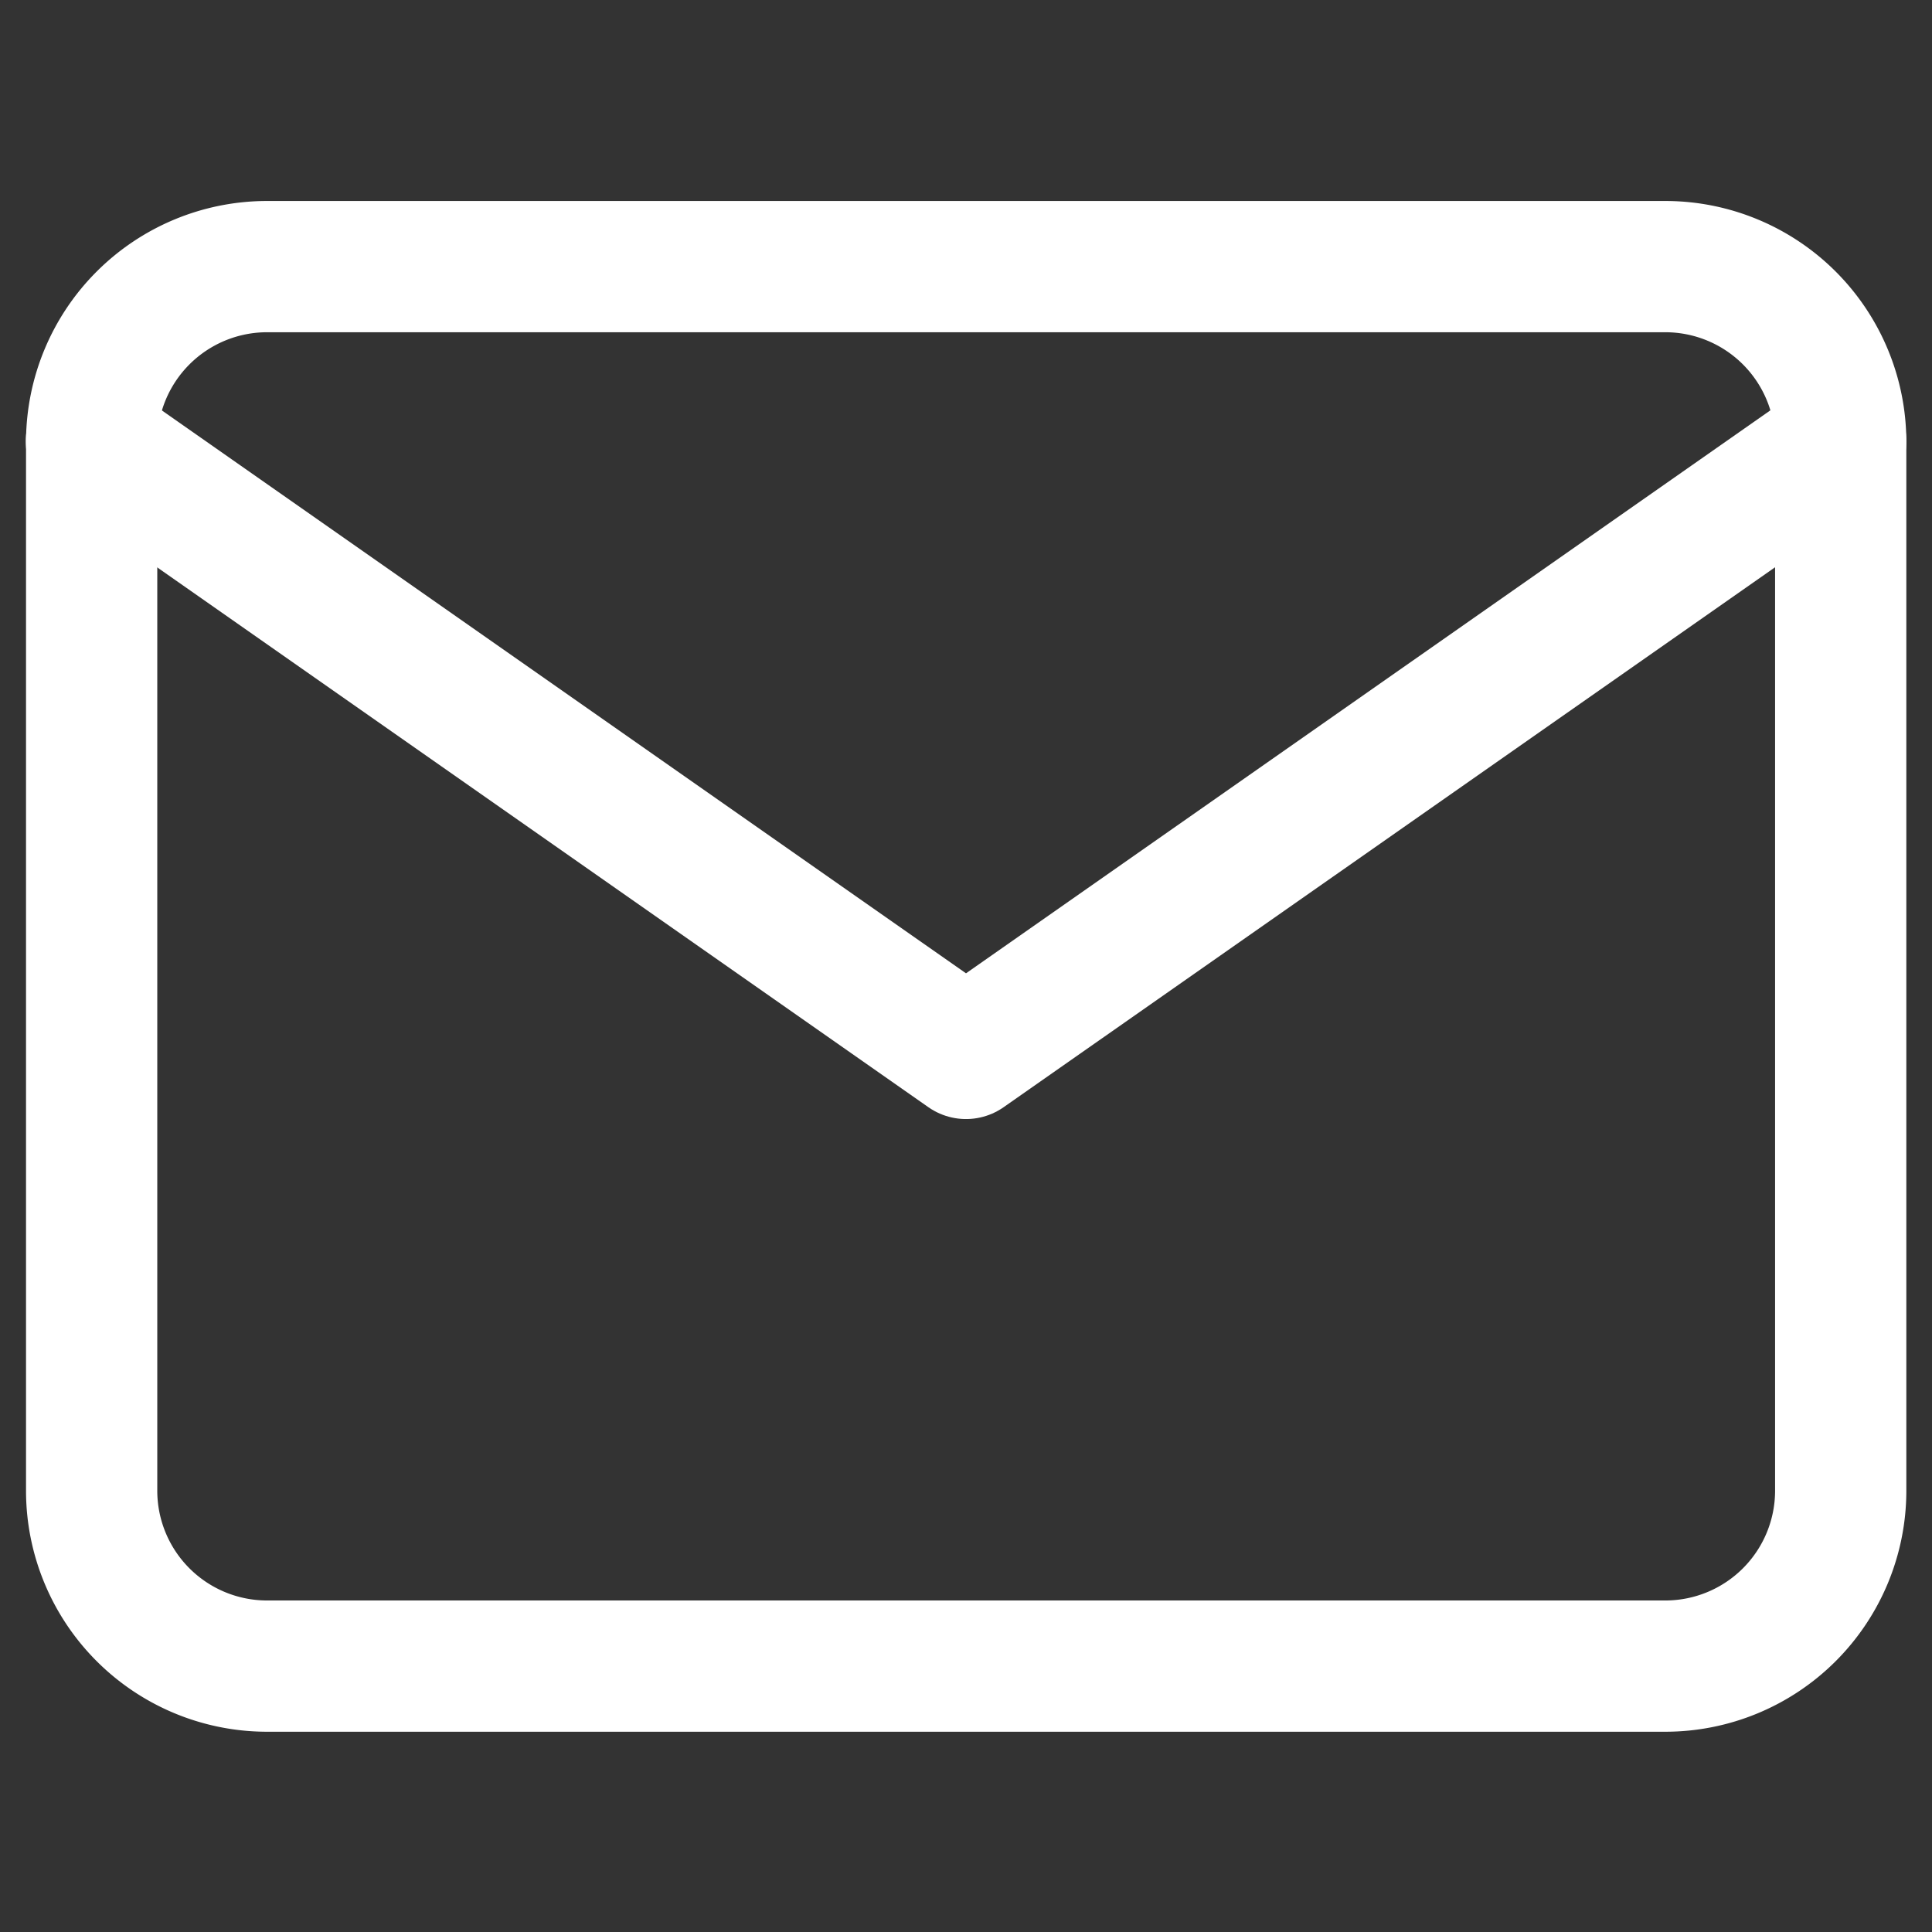 <svg id="Group_5401" data-name="Group 5401" xmlns="http://www.w3.org/2000/svg" xmlns:xlink="http://www.w3.org/1999/xlink" width="16" height="16" viewBox="0 0 16 16">
  <rect x="0" y="0" width="16" height="16" fill="#333333" stroke="none"/>
  <defs>
    <clipPath id="clip-path">
      <rect id="Rectangle_1726" data-name="Rectangle 1726" width="16" height="16" fill="#ff9e1b"/>
    </clipPath>
  </defs>
  <g id="Mask_Group_885" data-name="Mask Group 885" clip-path="url(#clip-path)">
    <g id="mail" transform="translate(0.757 2.205)">
      <path id="Path_1405" data-name="Path 1405" d="M2.9,2.9H14.487a1.453,1.453,0,0,1,1.449,1.449v8.692a1.453,1.453,0,0,1-1.449,1.449H2.9a1.453,1.453,0,0,1-1.449-1.449V4.346A1.453,1.453,0,0,1,2.9,2.9Z" transform="translate(-1.449 -2.897)" fill="none" stroke="#fff" stroke-linecap="round" stroke-linejoin="round" stroke-width="1.087"/>
      <path id="Path_1406" data-name="Path 1406" d="M15.936,4.346,8.692,9.416,1.449,4.346" transform="translate(-1.449 -2.897)" fill="none" stroke="#fff" stroke-linecap="round" stroke-linejoin="round" stroke-width="1.087"/>
    </g>
  </g>
</svg>
